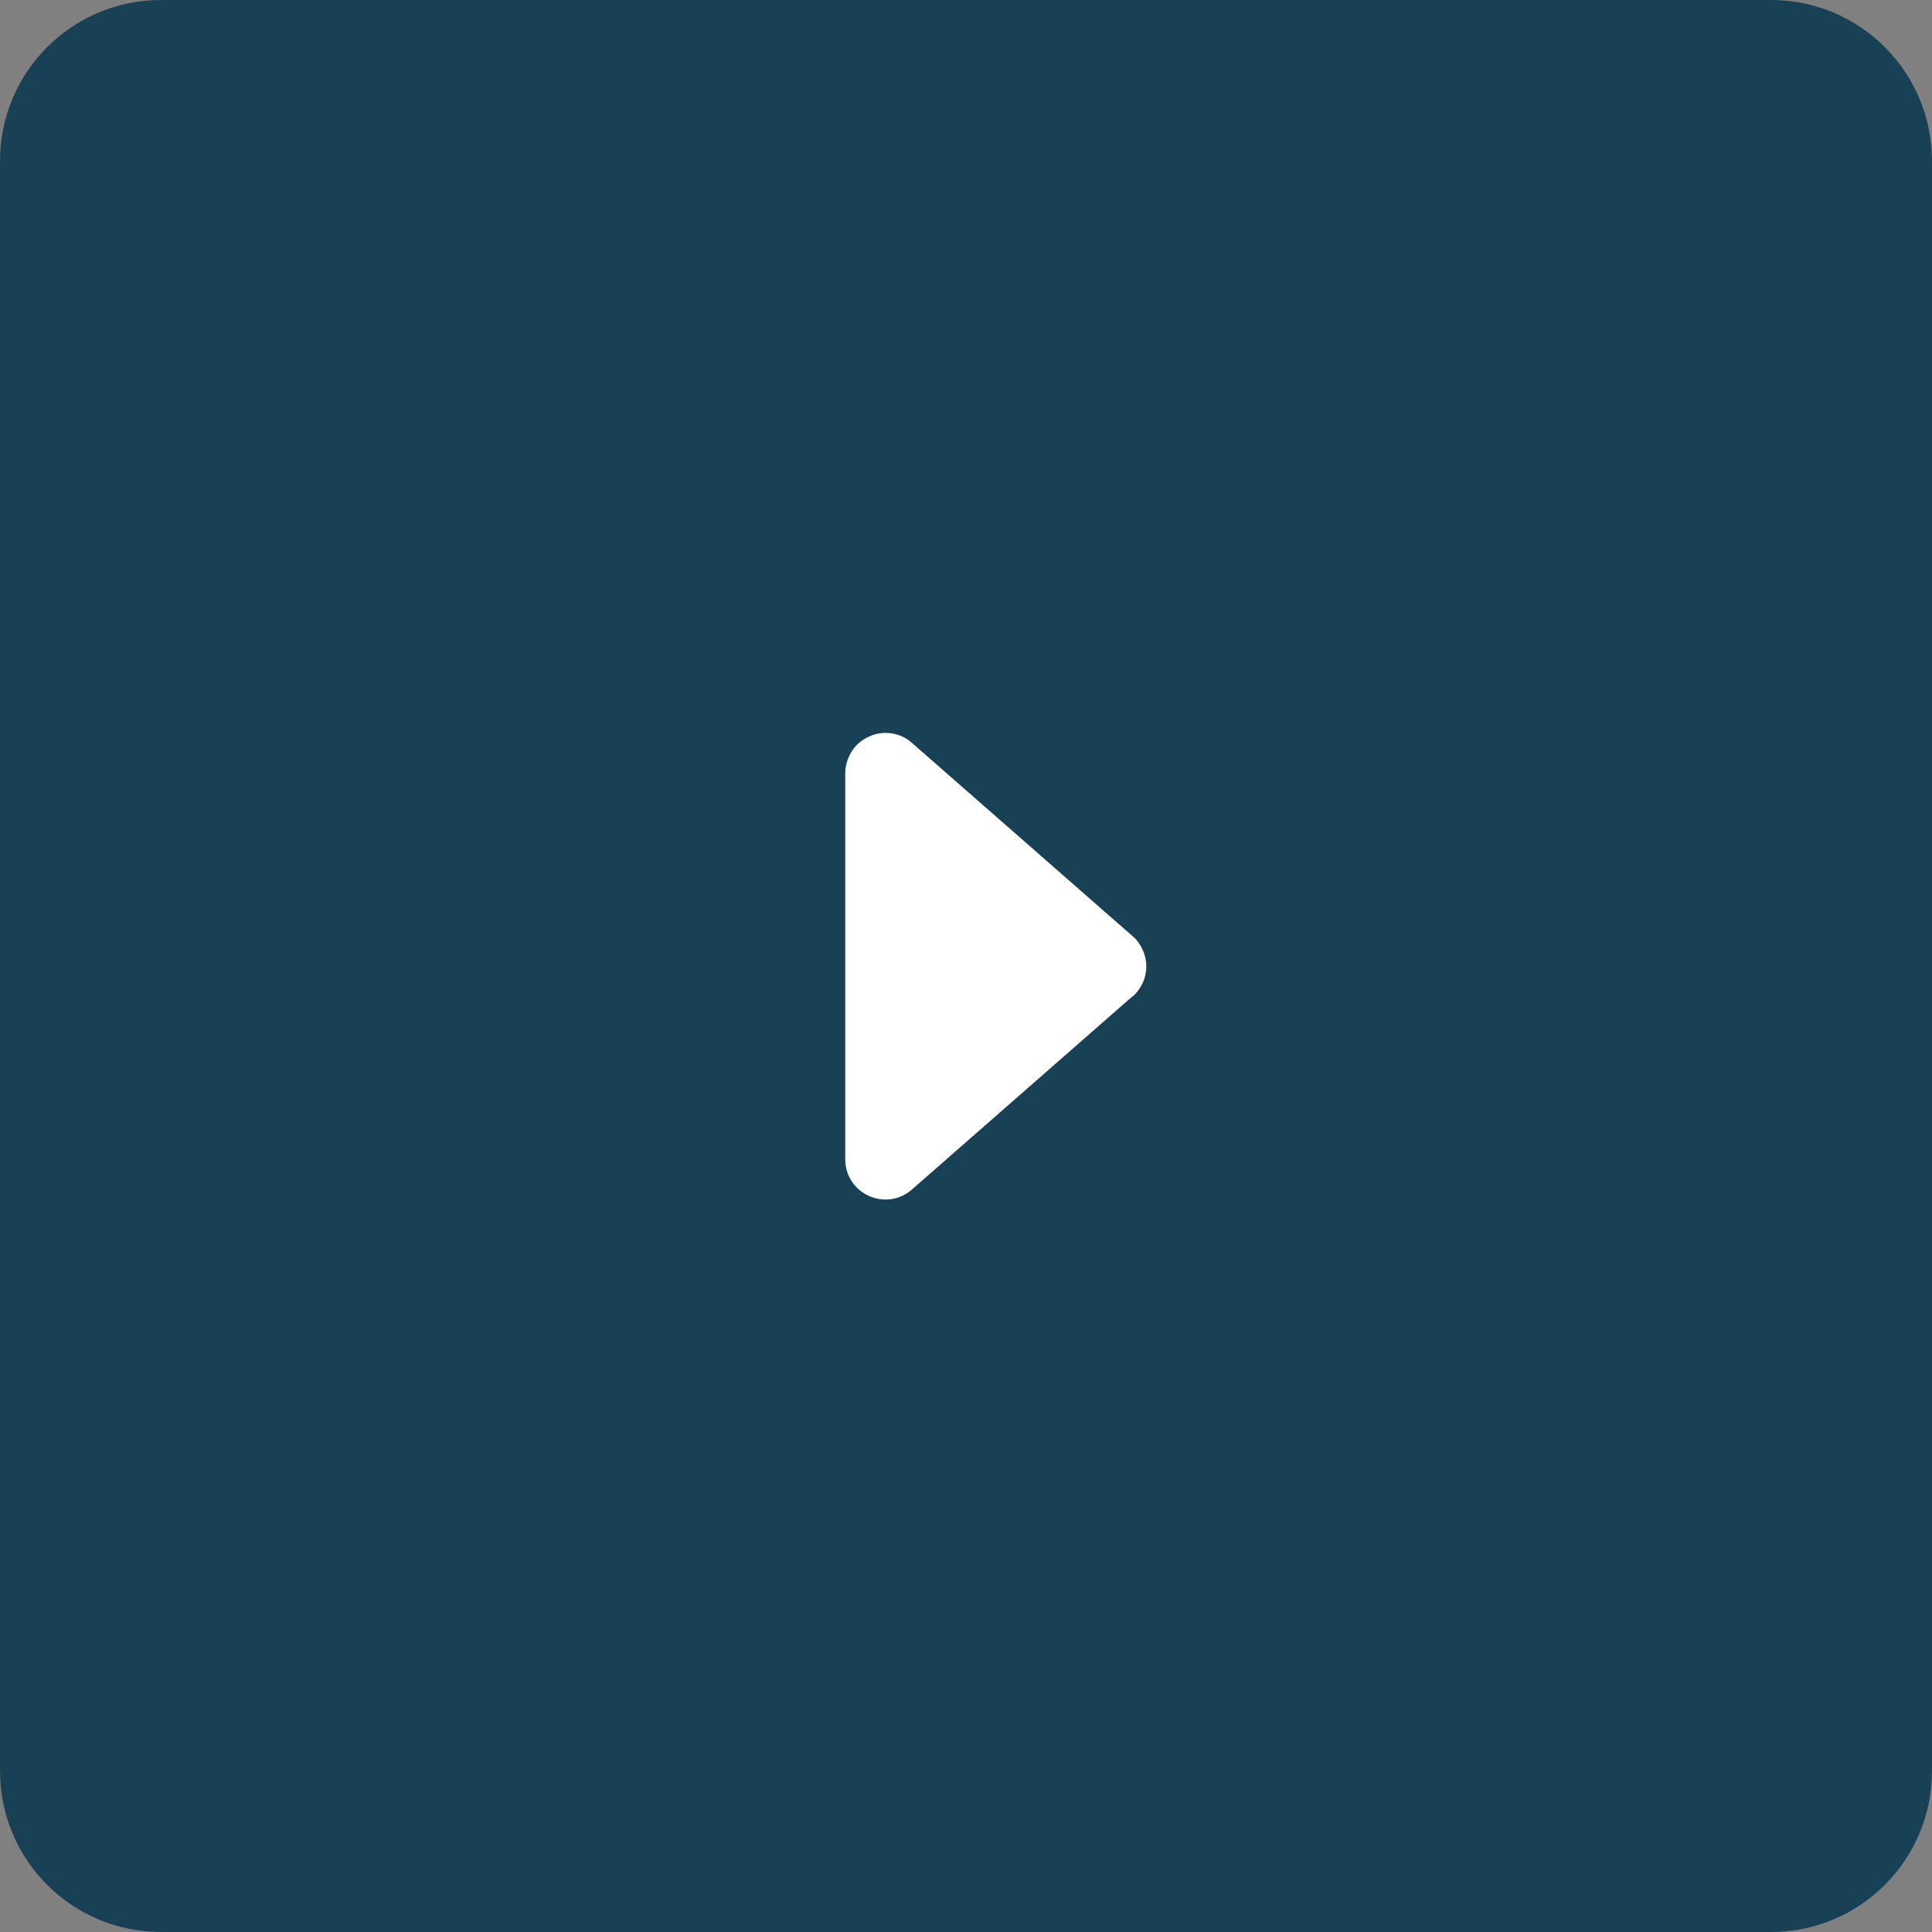 <?xml version="1.0" encoding="UTF-8"?>
<svg id="b" data-name="Layer 2" xmlns="http://www.w3.org/2000/svg" viewBox="0 0 48 48">
  <rect x="0" y="0" width="48" height="48" fill="#808080" stroke="none"/>
  <g id="c" data-name="Layer 1">
    <g>
      <path d="M0,4C0,1.79,1.79,0,4,0h40c2.21,0,4,1.79,4,4v40c0,2.21-1.79,4-4,4H4c-2.21,0-4-1.79-4-4V4Z" style="fill: #194155;"/>
      <path d="M28.14,24.75l-5.48,4.8c-.65.57-1.66.11-1.66-.75v-9.59c0-.19.06-.38.16-.54.1-.16.25-.29.43-.37.17-.08.37-.11.56-.08.19.03.37.11.51.24l5.48,4.8c.11.09.19.21.25.34.06.13.09.27.09.41s-.03.28-.09.41-.15.25-.25.34h0Z" style="fill: #fff;"/>
    </g>
  </g>
</svg>